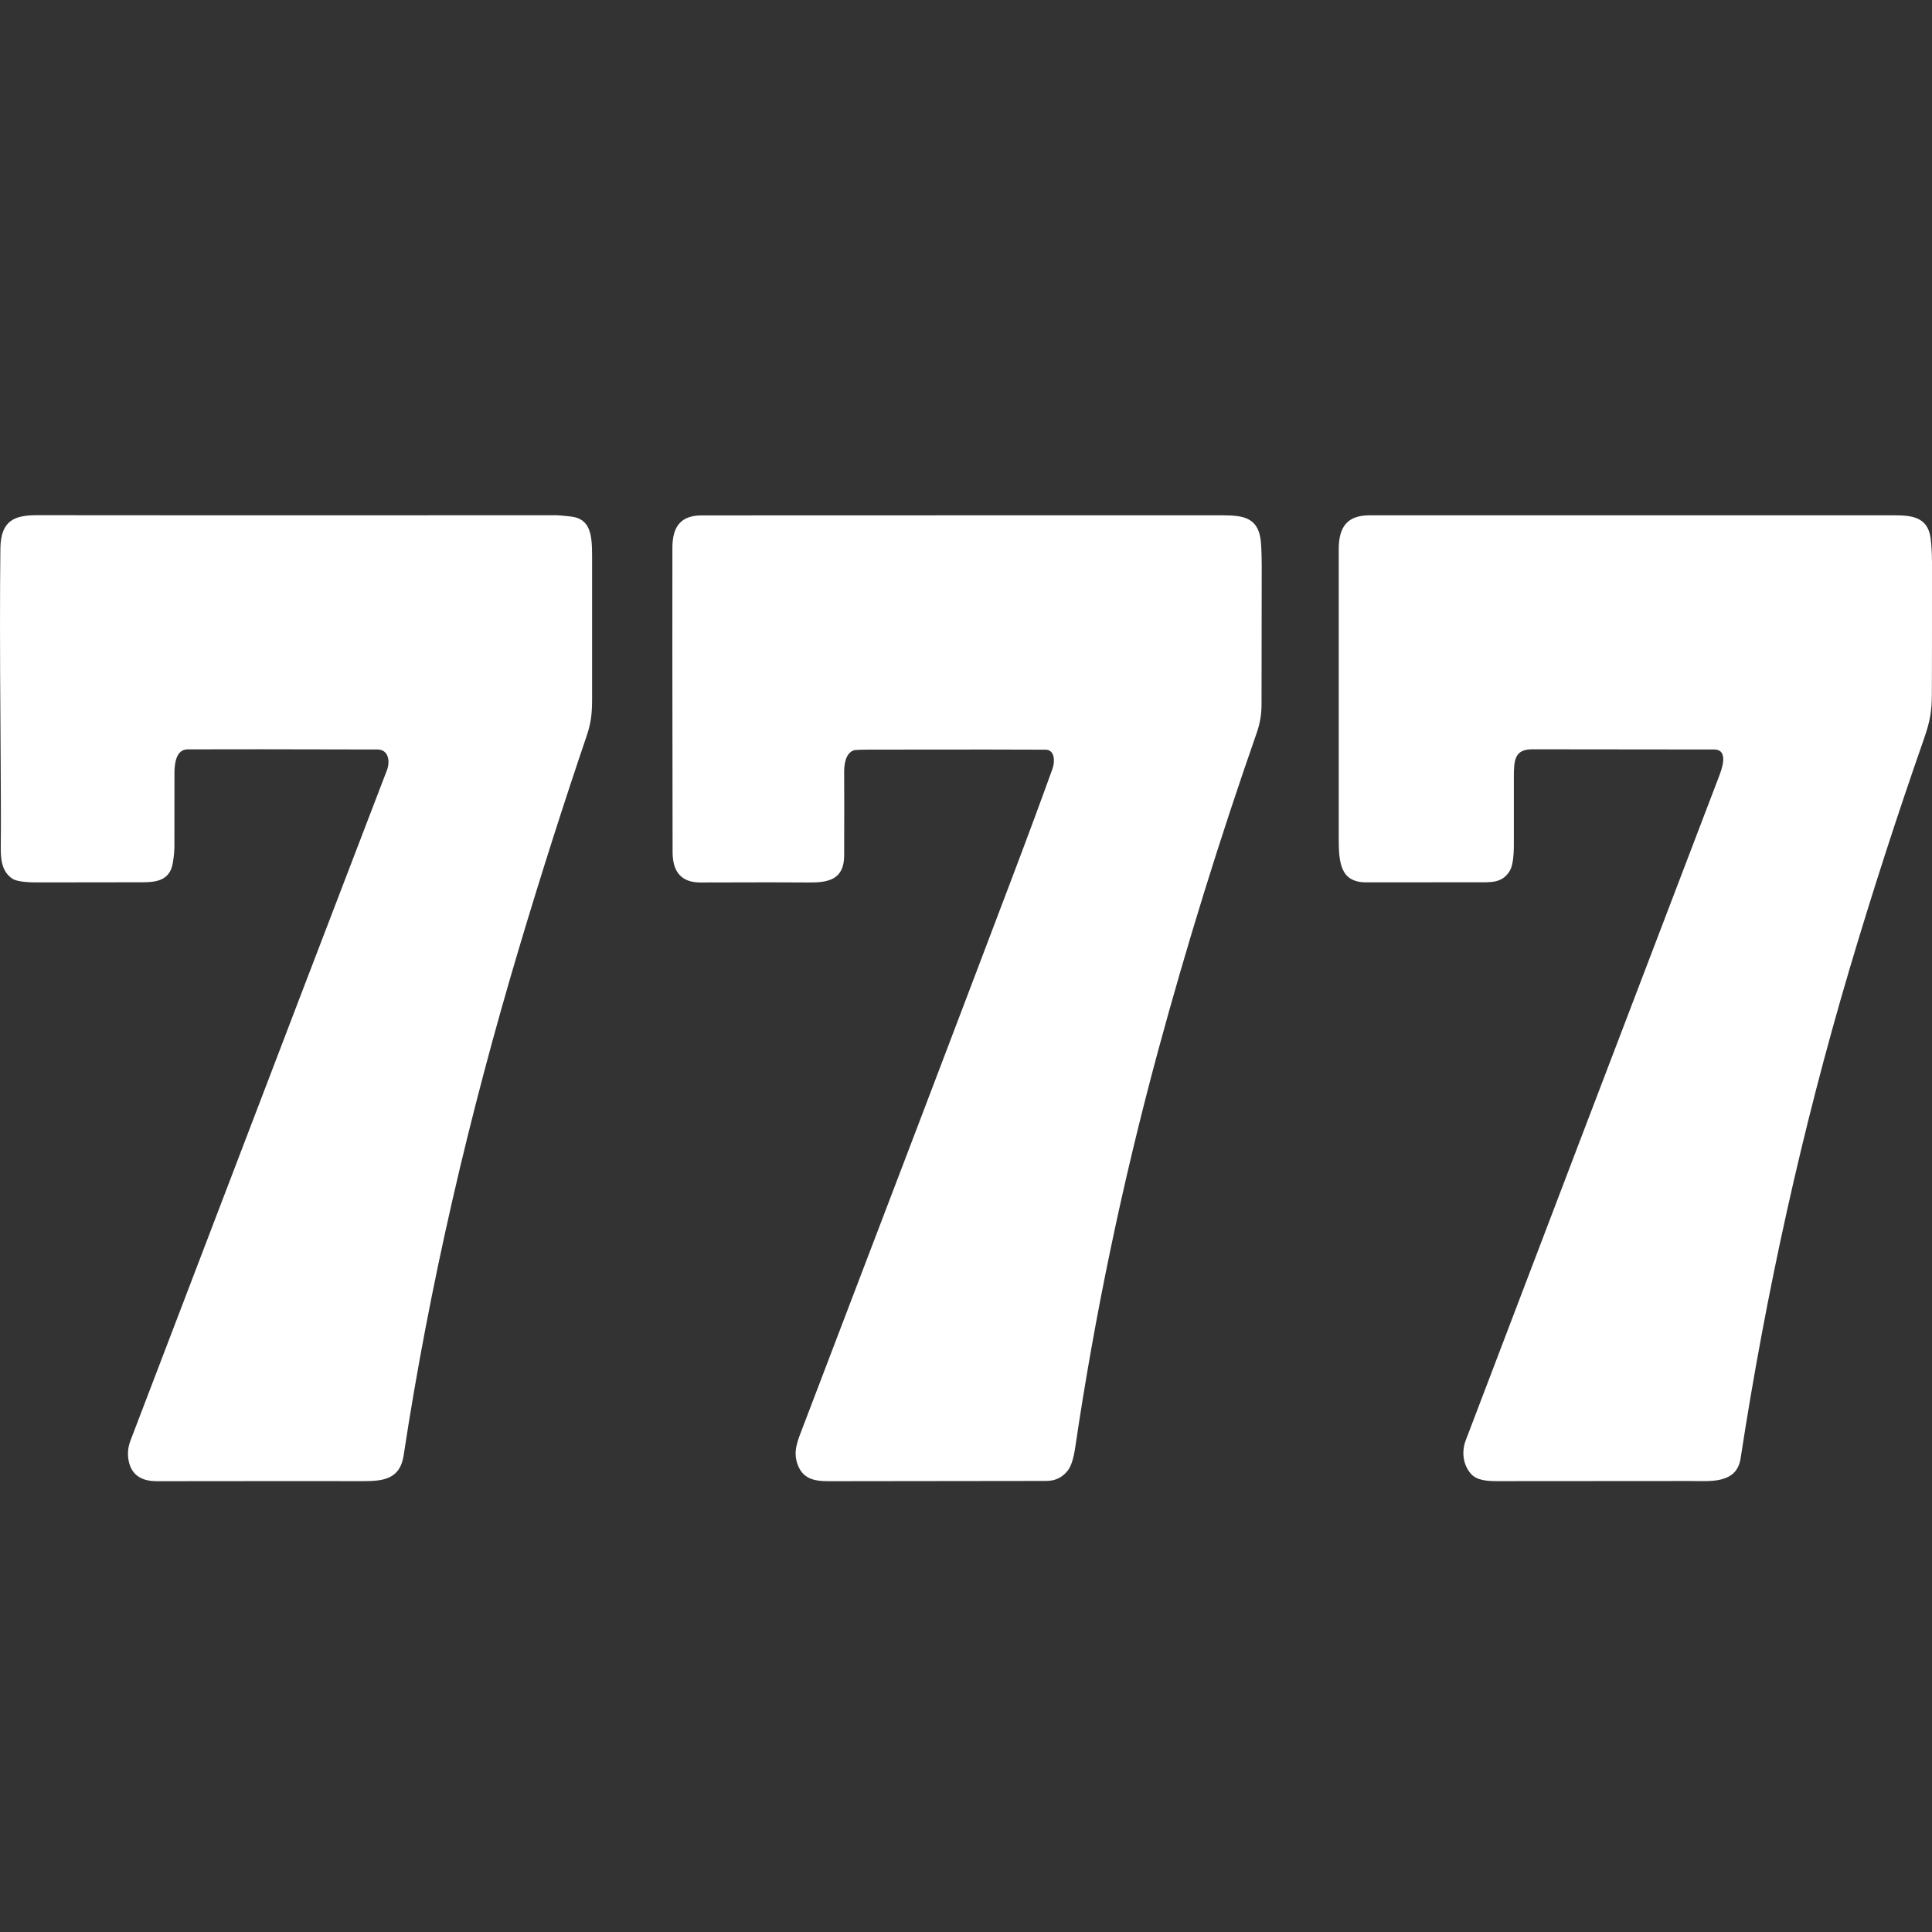 <svg width="30" height="30" viewBox="0 0 30 30" fill="none" xmlns="http://www.w3.org/2000/svg">
<rect x="0" y="0" width="30" height="30" fill="#333333" stroke="none"/>
<path d="M6.007 11.963C6.063 11.819 6.032 11.639 5.862 11.638C4.429 11.634 3.446 11.634 2.913 11.636C2.735 11.637 2.709 11.854 2.709 12.006C2.708 12.714 2.708 13.074 2.708 13.084C2.711 13.174 2.704 13.277 2.685 13.392C2.635 13.716 2.362 13.7 2.122 13.7C1.185 13.701 0.666 13.702 0.564 13.702C0.371 13.701 0.246 13.681 0.19 13.643C0.028 13.532 0.009 13.349 0.012 13.14C0.016 12.855 0.014 12.229 0.007 11.264C-0.002 10.101 -0.002 9.185 0.006 8.517C0.012 8.075 0.231 7.999 0.583 8C1.177 8.002 3.866 8.002 8.65 8.001C8.67 8.001 8.74 8.007 8.86 8.02C9.172 8.052 9.192 8.313 9.194 8.616C9.195 8.676 9.194 9.426 9.194 10.864C9.193 11.073 9.179 11.225 9.11 11.426C8.753 12.477 8.404 13.57 8.065 14.704C7.284 17.317 6.673 19.939 6.267 22.603C6.211 22.968 5.951 23 5.639 22.999C4.957 22.998 3.889 22.998 2.435 23C2.235 23 2.06 22.932 2.004 22.711C1.976 22.596 1.983 22.482 2.026 22.369C4.25 16.548 5.577 13.079 6.007 11.963Z" fill="white"/>
<path d="M26.686 12.074C26.731 11.958 26.856 11.638 26.615 11.638C25.751 11.636 24.811 11.636 23.794 11.635C23.523 11.635 23.507 11.796 23.507 12.062C23.507 12.678 23.507 13.034 23.507 13.13C23.506 13.325 23.484 13.458 23.441 13.527C23.321 13.717 23.153 13.7 22.922 13.7C22.165 13.701 21.595 13.701 21.211 13.701C20.808 13.7 20.787 13.386 20.788 13.003C20.789 11.486 20.789 9.995 20.788 8.531C20.787 8.174 20.927 8.002 21.264 8.002C21.79 8.001 24.509 8.001 29.422 8.002C29.696 8.002 29.937 8.033 29.979 8.361C29.992 8.466 29.999 8.587 30 8.725C30 9.741 30 10.429 29.998 10.79C29.996 11.053 29.967 11.211 29.875 11.473C29.456 12.672 29.068 13.871 28.713 15.069C27.99 17.512 27.428 20.038 27.028 22.646C26.966 23.049 26.547 22.997 26.244 22.997C25.253 22.998 24.251 22.999 23.237 22.999C23.103 22.999 22.932 22.989 22.842 22.887C22.715 22.743 22.693 22.538 22.761 22.362C23.754 19.753 25.063 16.324 26.686 12.074Z" fill="white"/>
<path d="M16.344 11.934C16.383 11.826 16.379 11.643 16.238 11.641C15.909 11.638 15.012 11.638 13.546 11.64C13.369 11.64 13.272 11.644 13.255 11.651C13.128 11.702 13.106 11.867 13.108 12.009C13.11 12.267 13.11 12.694 13.108 13.288C13.106 13.661 12.858 13.707 12.553 13.703C12.312 13.7 11.753 13.7 10.877 13.703C10.589 13.704 10.445 13.548 10.444 13.235C10.44 10.61 10.439 9.032 10.441 8.503C10.442 8.163 10.582 8.003 10.9 8.003C16.24 8.001 18.942 8.001 19.007 8.002C19.285 8.006 19.525 8.027 19.574 8.372C19.584 8.445 19.59 8.578 19.592 8.769C19.593 8.83 19.592 9.554 19.589 10.942C19.589 11.093 19.564 11.237 19.516 11.375C18.94 13.023 18.427 14.677 17.977 16.338C17.426 18.377 17 20.419 16.698 22.463C16.672 22.644 16.633 22.768 16.581 22.834C16.497 22.942 16.386 22.996 16.246 22.996C14.919 22.998 13.793 22.999 12.869 23C12.642 23 12.458 22.965 12.379 22.722C12.316 22.529 12.385 22.373 12.467 22.159C13.767 18.758 14.844 15.931 15.697 13.679C15.966 12.97 16.181 12.388 16.344 11.934Z" fill="white"/>
</svg>
